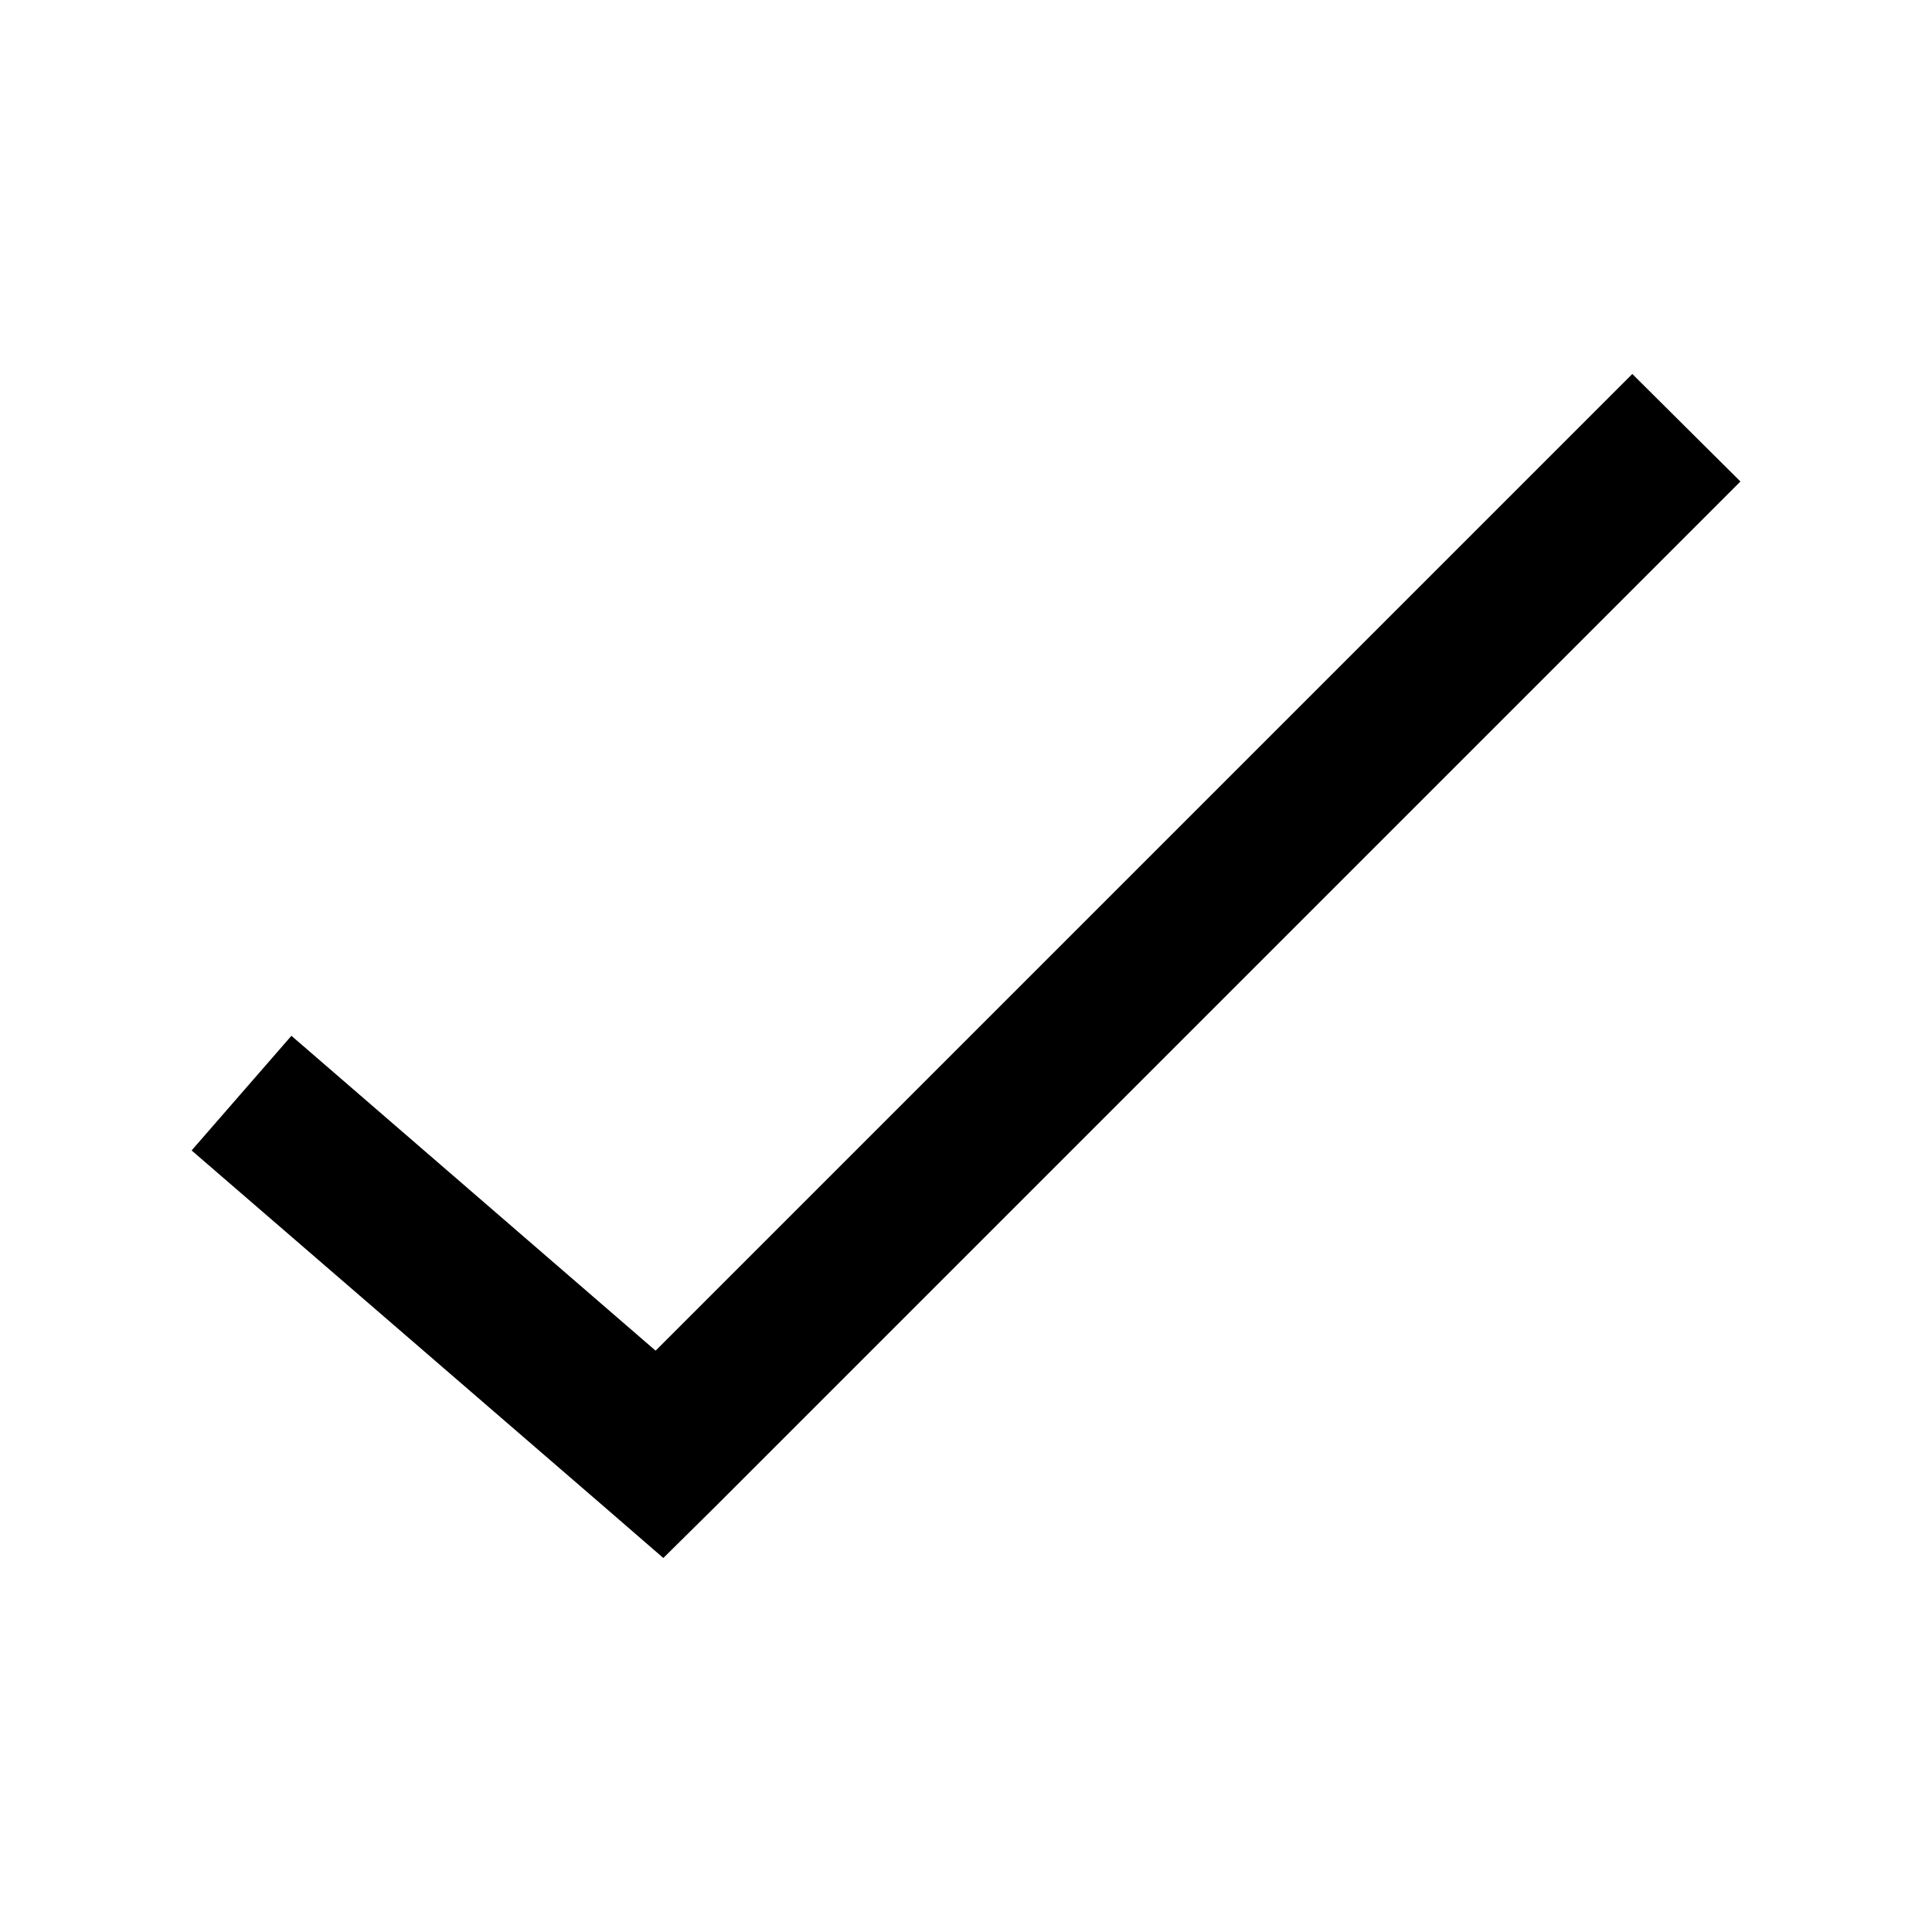 <?xml version="1.0" encoding="UTF-8"?>
<!-- Uploaded to: SVG Repo, www.svgrepo.com, Generator: SVG Repo Mixer Tools -->
<svg fill="#000000" width="800px" height="800px" version="1.1" viewBox="144 144 512 512" xmlns="http://www.w3.org/2000/svg">
 <path d="m576.57 243.11-258.83 258.83-96.512-83.445-26.449 30.387 110.84 95.723 14.168 12.281 13.383-13.227 272.06-272.06-28.656-28.496z"/>
</svg>